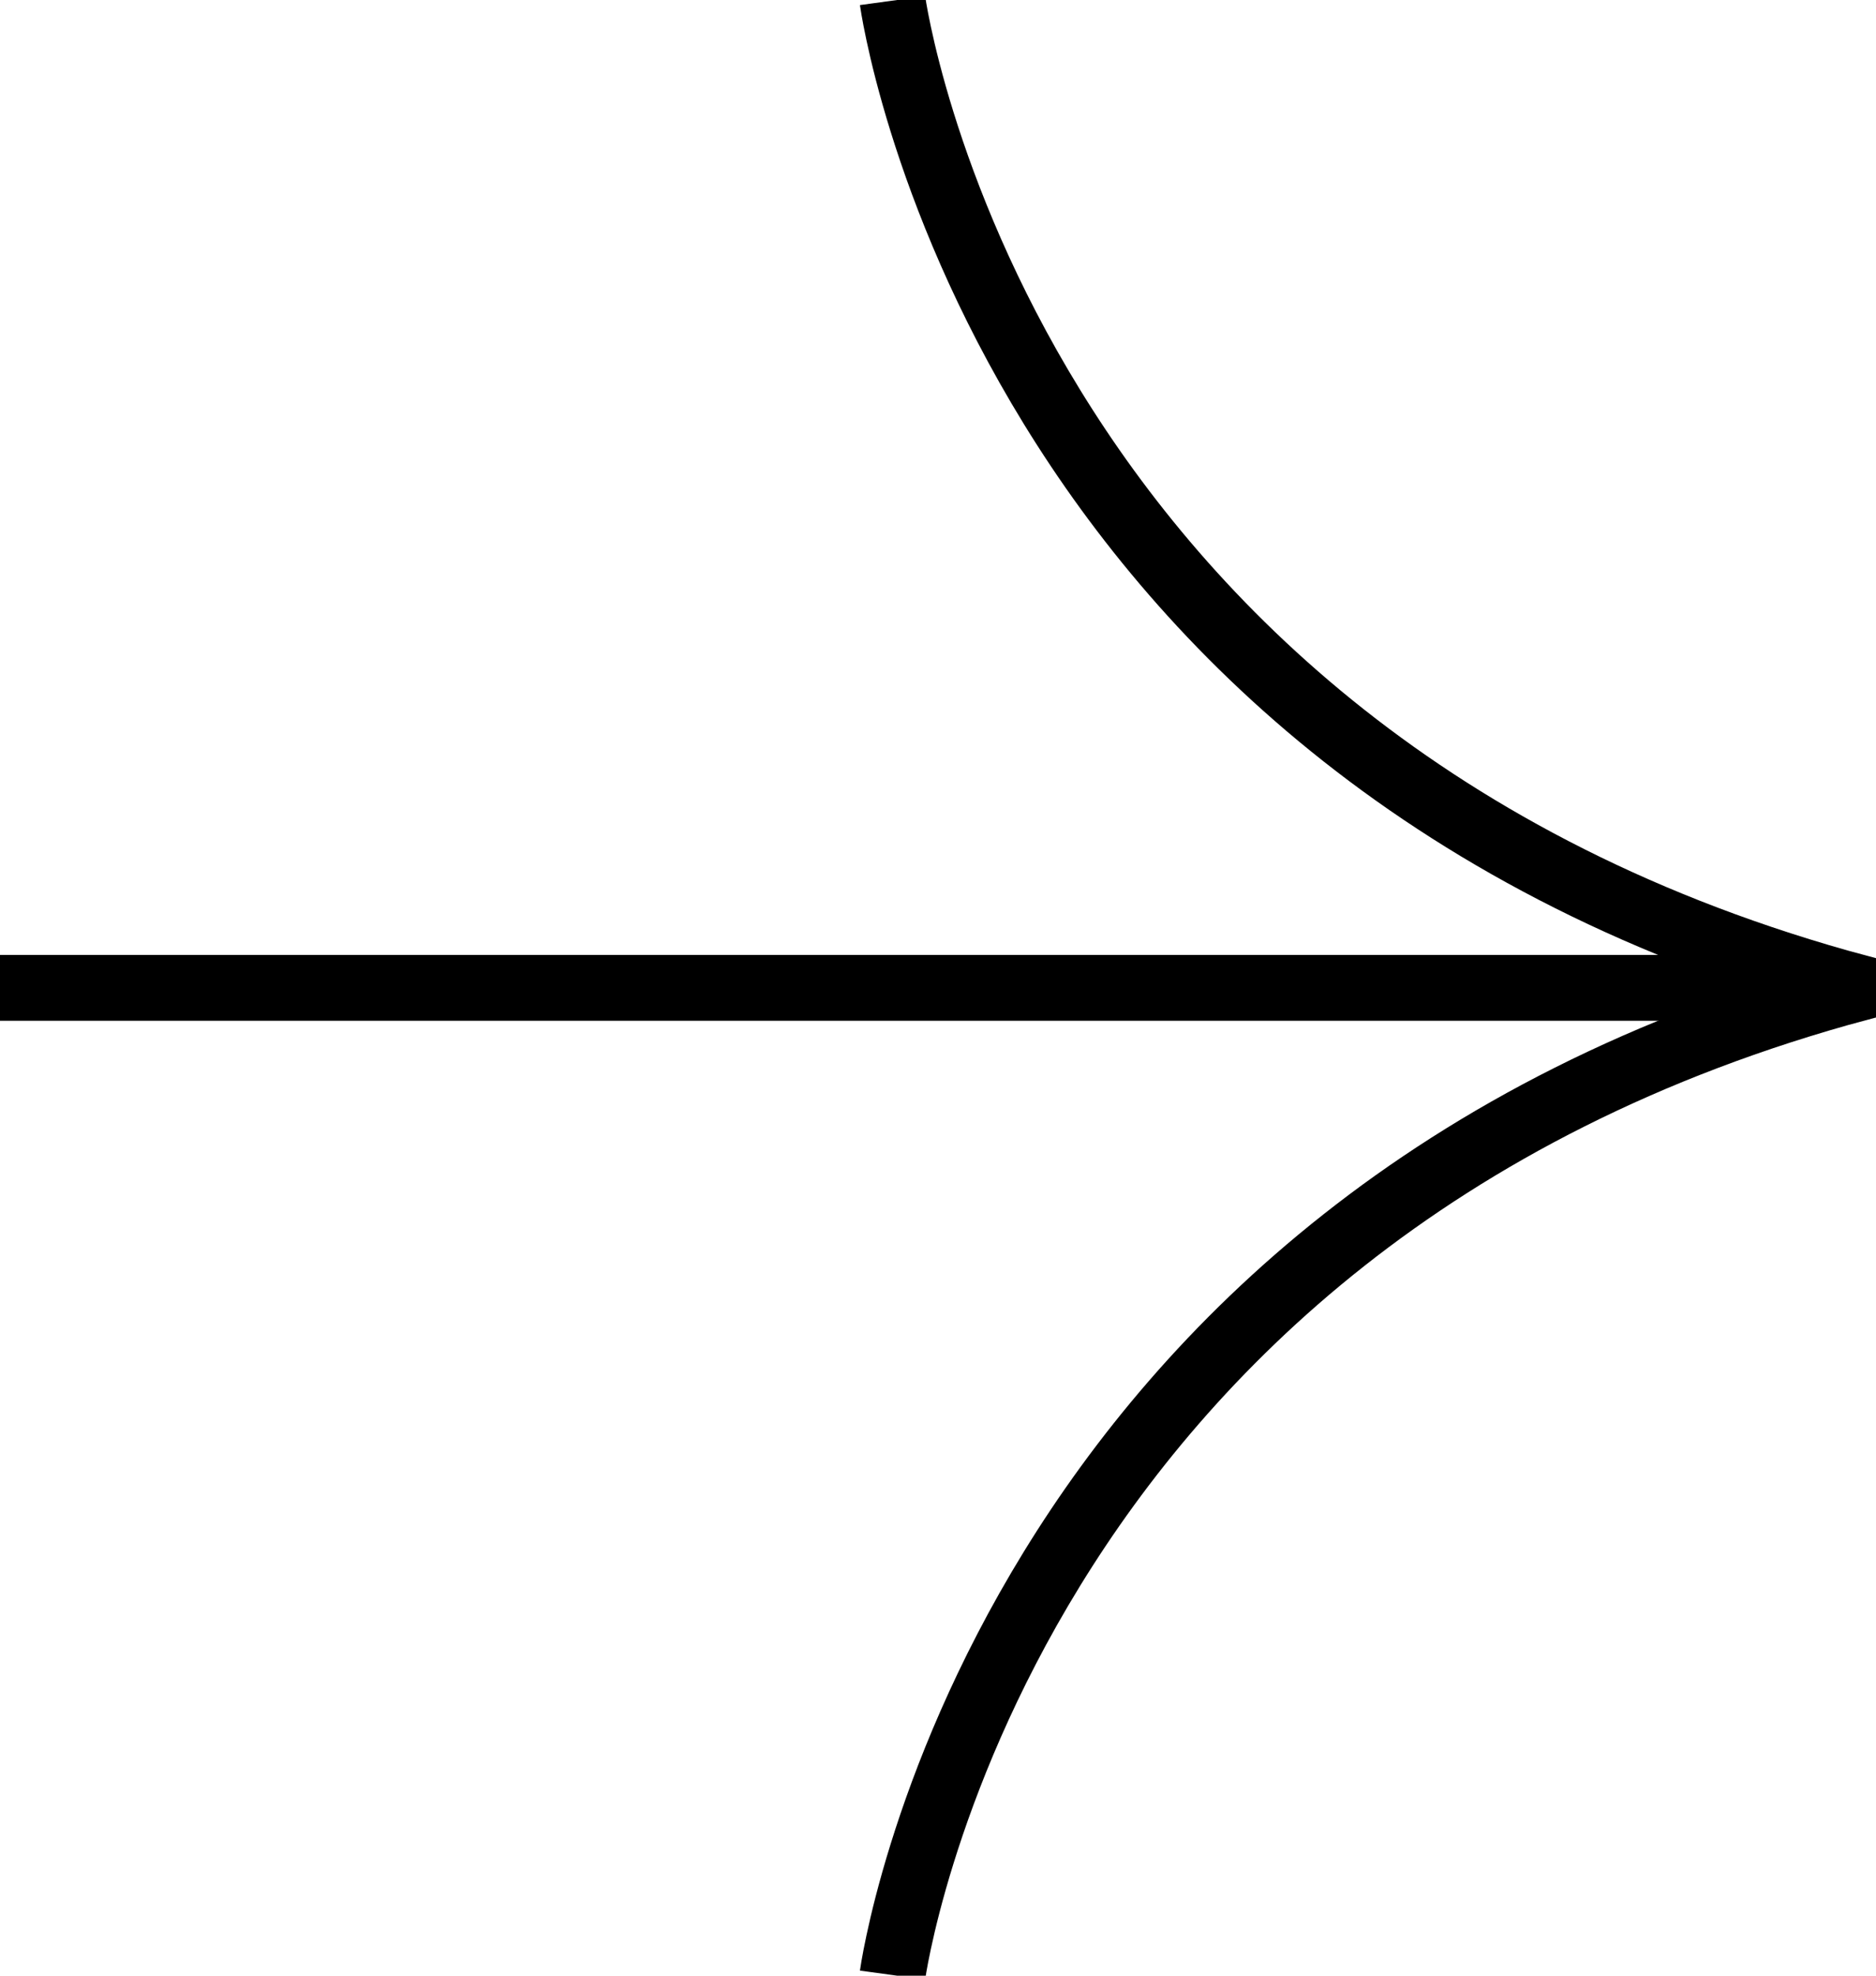 <svg xmlns="http://www.w3.org/2000/svg" width="57" height="60" viewBox="0 0 57 60" fill="none"><g clip-path="url(#clip0_75_232)"><path d="M27.119 59.981C27.119 59.981 30.252 37.062 56.489 30C30.252 22.938 27.119 0.019 27.119 0.019" stroke="black" stroke-width="2" stroke-miterlimit="10"></path><path d="M56.488 30H0" stroke="black" stroke-width="2" stroke-miterlimit="10"></path></g><defs><clipPath id="clip0_75_232"><rect width="57" height="60" fill="white"></rect></clipPath></defs></svg>